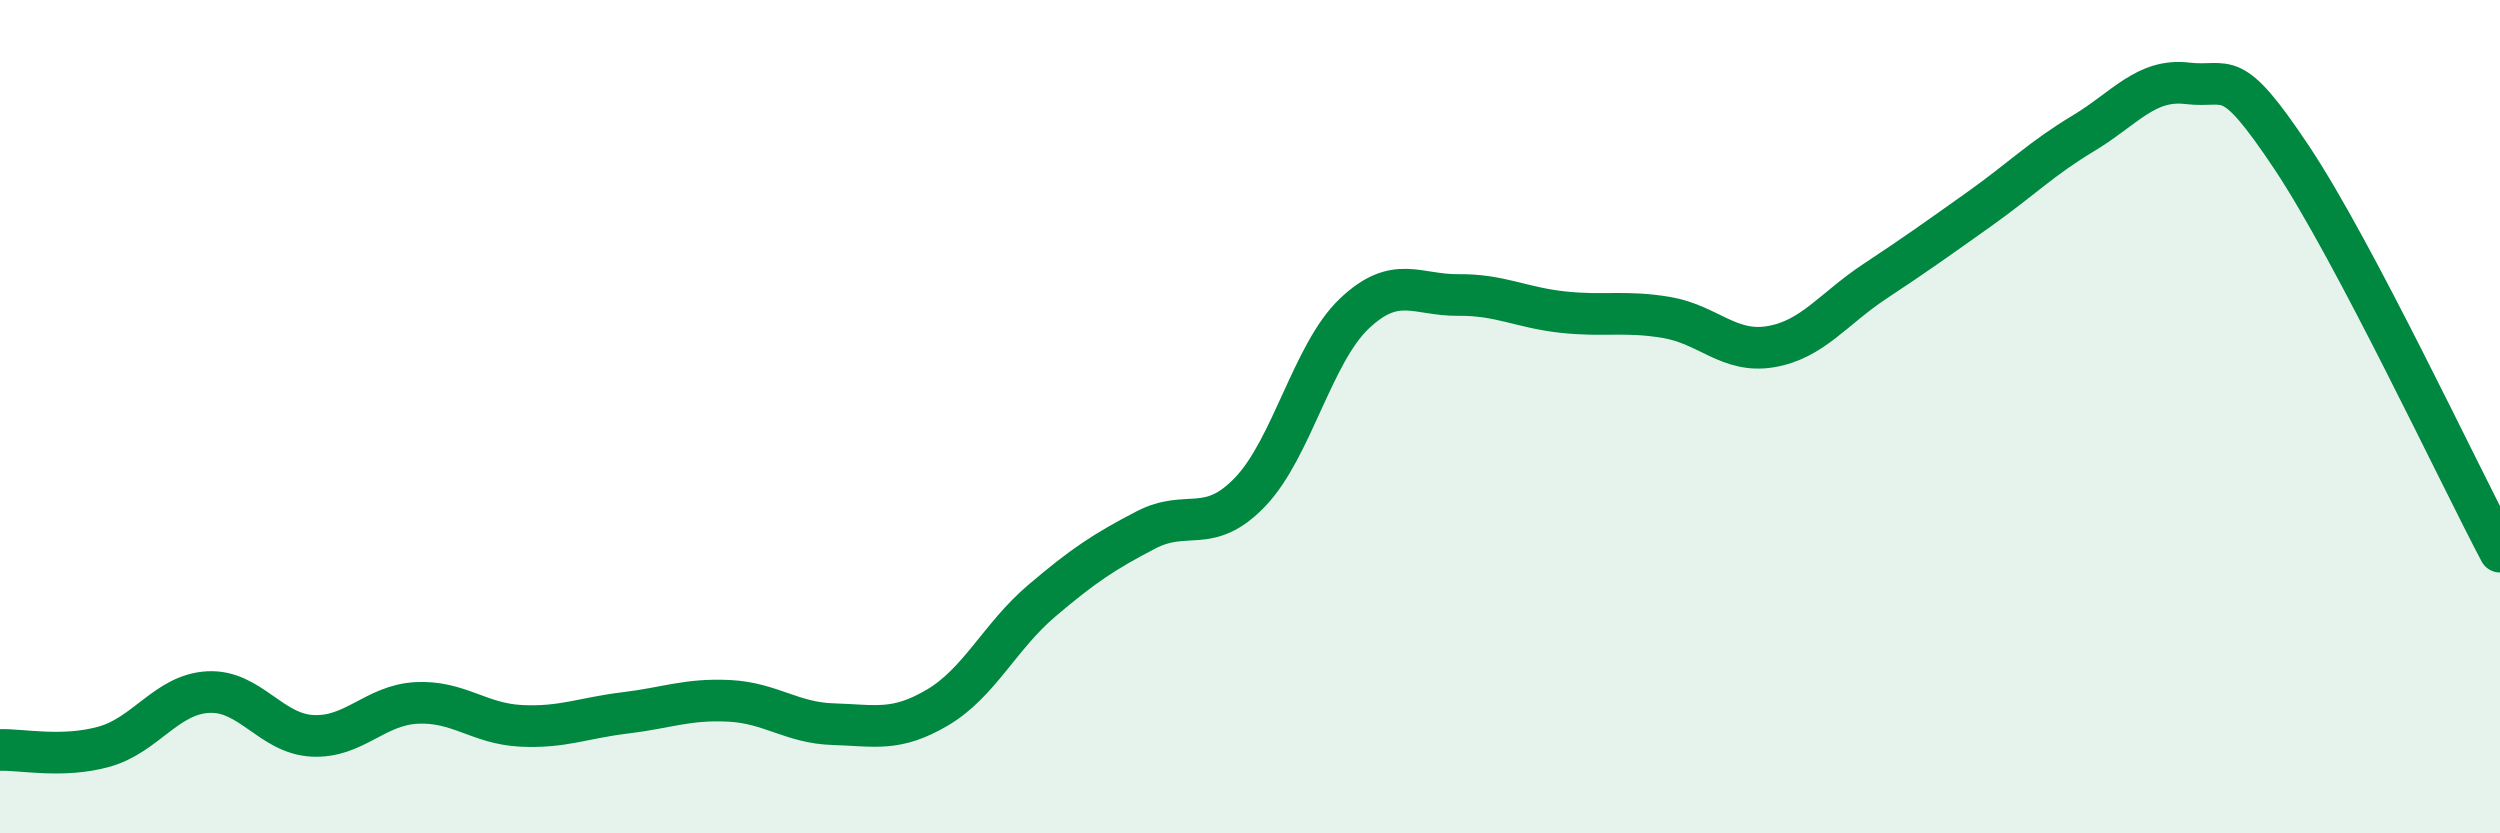
    <svg width="60" height="20" viewBox="0 0 60 20" xmlns="http://www.w3.org/2000/svg">
      <path
        d="M 0,18 C 0.5,17.98 1.5,18.2 2.5,17.92 C 3.5,17.64 4,16.66 5,16.61 C 6,16.56 6.5,17.61 7.5,17.66 C 8.5,17.71 9,16.92 10,16.87 C 11,16.82 11.5,17.37 12.5,17.42 C 13.5,17.47 14,17.23 15,17.11 C 16,16.99 16.5,16.77 17.5,16.82 C 18.5,16.87 19,17.35 20,17.38 C 21,17.41 21.5,17.57 22.5,16.98 C 23.5,16.39 24,15.27 25,14.42 C 26,13.57 26.5,13.24 27.5,12.72 C 28.5,12.2 29,12.85 30,11.81 C 31,10.77 31.5,8.48 32.5,7.53 C 33.5,6.58 34,7.09 35,7.08 C 36,7.07 36.5,7.38 37.5,7.49 C 38.5,7.6 39,7.45 40,7.62 C 41,7.79 41.5,8.49 42.5,8.32 C 43.5,8.15 44,7.41 45,6.75 C 46,6.09 46.5,5.73 47.5,5.02 C 48.5,4.31 49,3.8 50,3.2 C 51,2.6 51.5,1.88 52.5,2 C 53.5,2.12 53.5,1.53 55,3.78 C 56.5,6.03 59,11.35 60,13.24L60 20L0 20Z"
        fill="#008740"
        opacity="0.1"
        stroke-linecap="round"
        stroke-linejoin="round"
      />
      <path
        d="M 0,18 C 0.5,17.98 1.5,18.2 2.5,17.92 C 3.5,17.64 4,16.66 5,16.61 C 6,16.56 6.5,17.61 7.5,17.66 C 8.5,17.71 9,16.92 10,16.87 C 11,16.82 11.5,17.37 12.5,17.42 C 13.5,17.47 14,17.23 15,17.11 C 16,16.99 16.5,16.77 17.5,16.82 C 18.5,16.87 19,17.35 20,17.38 C 21,17.41 21.5,17.57 22.5,16.98 C 23.5,16.39 24,15.27 25,14.42 C 26,13.57 26.5,13.24 27.5,12.72 C 28.5,12.2 29,12.85 30,11.81 C 31,10.77 31.5,8.48 32.5,7.53 C 33.5,6.58 34,7.09 35,7.08 C 36,7.07 36.5,7.38 37.5,7.49 C 38.5,7.6 39,7.45 40,7.62 C 41,7.79 41.5,8.49 42.5,8.32 C 43.5,8.15 44,7.41 45,6.75 C 46,6.09 46.5,5.73 47.5,5.02 C 48.5,4.31 49,3.8 50,3.2 C 51,2.6 51.5,1.88 52.5,2 C 53.5,2.12 53.5,1.53 55,3.78 C 56.5,6.03 59,11.35 60,13.24"
        stroke="#008740"
        stroke-width="1"
        fill="none"
        stroke-linecap="round"
        stroke-linejoin="round"
      />
    </svg>
  